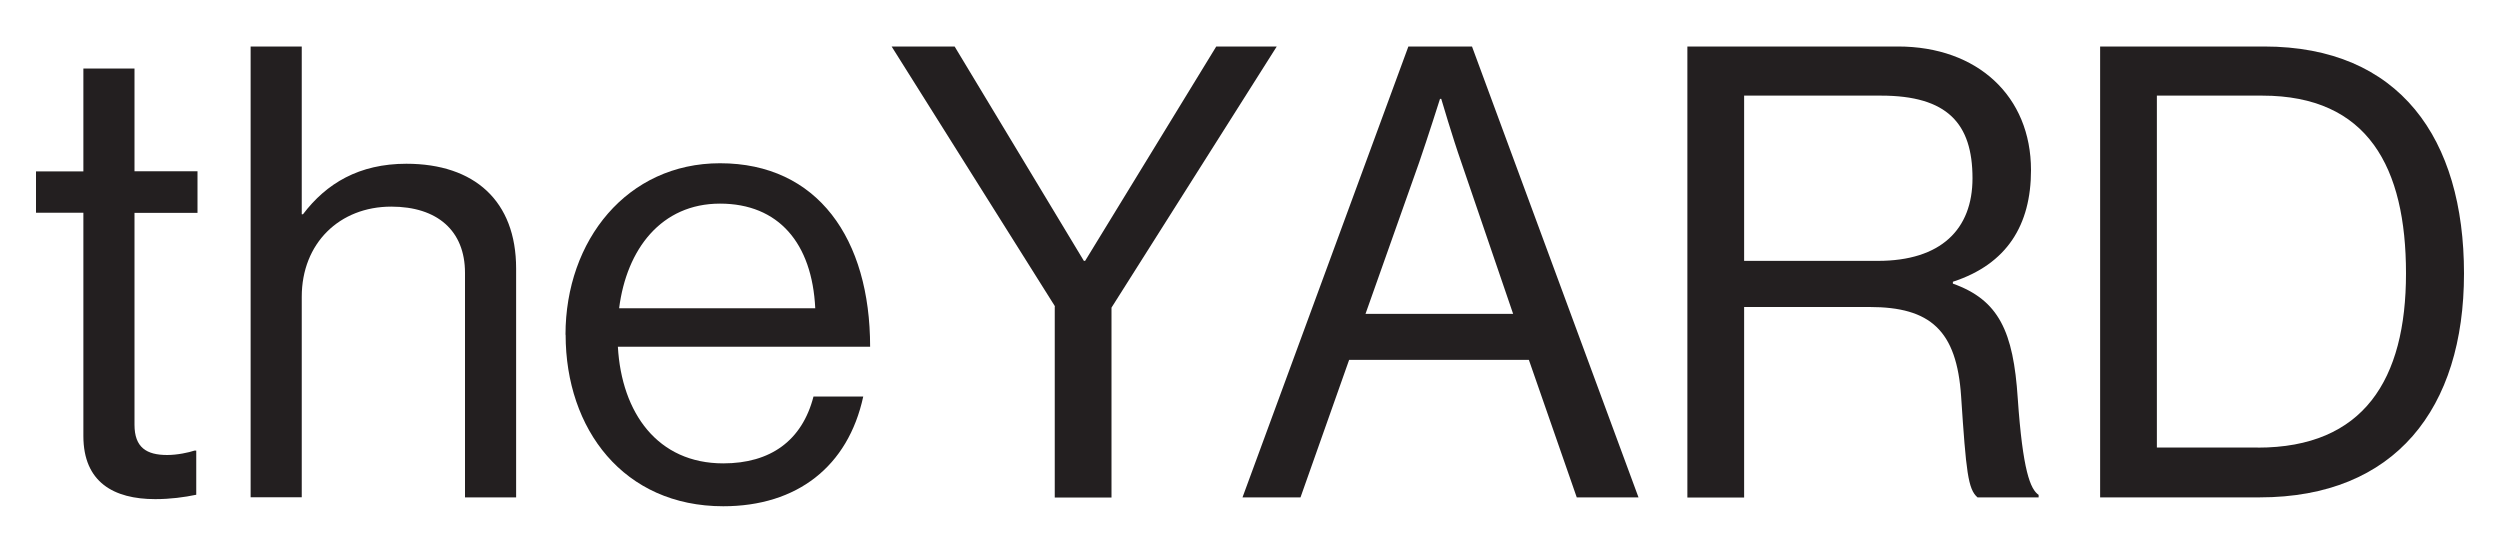<?xml version="1.0" encoding="UTF-8"?><svg id="Layer_1" xmlns="http://www.w3.org/2000/svg" viewBox="0 0 200 44.22"><defs><style>.cls-1{fill:#231f20;stroke-width:0px;}</style></defs><path class="cls-1" d="M2.88,13.71h3.79V5.48h4.09v8.22h5.04v3.33h-5.04v16.95c0,1.82.96,2.42,2.62,2.42.81,0,1.72-.2,2.17-.35h.15v3.53c-.96.2-2.07.35-3.28.35-3.33,0-5.75-1.36-5.75-5.05v-17.86h-3.79v-3.33Z"/><path class="cls-1" d="M24.14,17.14h.1c1.87-2.47,4.49-4.04,8.27-4.04,5.45,0,8.78,2.98,8.78,8.38v18.31h-4.09v-17.96c0-3.38-2.22-5.3-5.9-5.3-4.14,0-7.16,2.93-7.16,7.21v16.04h-4.09V3.72h4.09v13.42Z"/><path class="cls-1" d="M45.24,26.78c0-7.57,4.94-13.72,12.36-13.72,7.82,0,12.01,6.05,12.01,14.68h-20.18c.3,5.3,3.18,9.33,8.43,9.33,3.78,0,6.31-1.82,7.22-5.35h3.98c-1.21,5.6-5.3,8.78-11.2,8.78-7.97,0-12.61-6.16-12.61-13.72ZM49.53,24.66h15.69c-.25-5.2-2.93-8.37-7.62-8.37s-7.47,3.63-8.07,8.37Z"/><path class="cls-1" d="M84.4,24.51l-13.07-20.79h5.04l10.34,17.15h.1l10.49-17.15h4.84l-13.22,20.89v15.19h-4.54v-15.29Z"/><path class="cls-1" d="M112.67,3.72h5.09l13.32,36.07h-4.94l-3.83-11h-14.38l-3.89,11h-4.64L112.67,3.72ZM109.24,25.11h11.81l-4.14-12.11c-.71-2.02-1.61-5.09-1.61-5.09h-.1s-.96,3.03-1.67,5.09l-4.29,12.11Z"/><path class="cls-1" d="M134.99,3.72h16.85c6.36,0,10.64,3.98,10.64,9.89,0,4.39-1.92,7.52-6.25,8.93v.15c3.68,1.31,4.84,3.83,5.19,9.18.4,5.8,1.01,7.27,1.67,7.72v.2h-4.89c-.76-.66-.91-2.02-1.31-8.07-.35-5.3-2.47-7.16-7.32-7.16h-10.04v15.24h-4.54V3.72ZM139.53,20.87h10.7c5.04,0,7.57-2.52,7.57-6.61,0-4.39-2.02-6.61-7.32-6.61h-10.95v13.22Z"/><path class="cls-1" d="M168.01,3.72h13.12c10.85,0,15.99,7.37,15.99,18.16s-5.5,17.91-16.35,17.91h-12.76V3.72ZM180.62,35.81c8.48,0,11.86-5.45,11.86-13.93s-3.03-14.23-11.5-14.23h-8.43v28.15h8.07Z"/></svg>